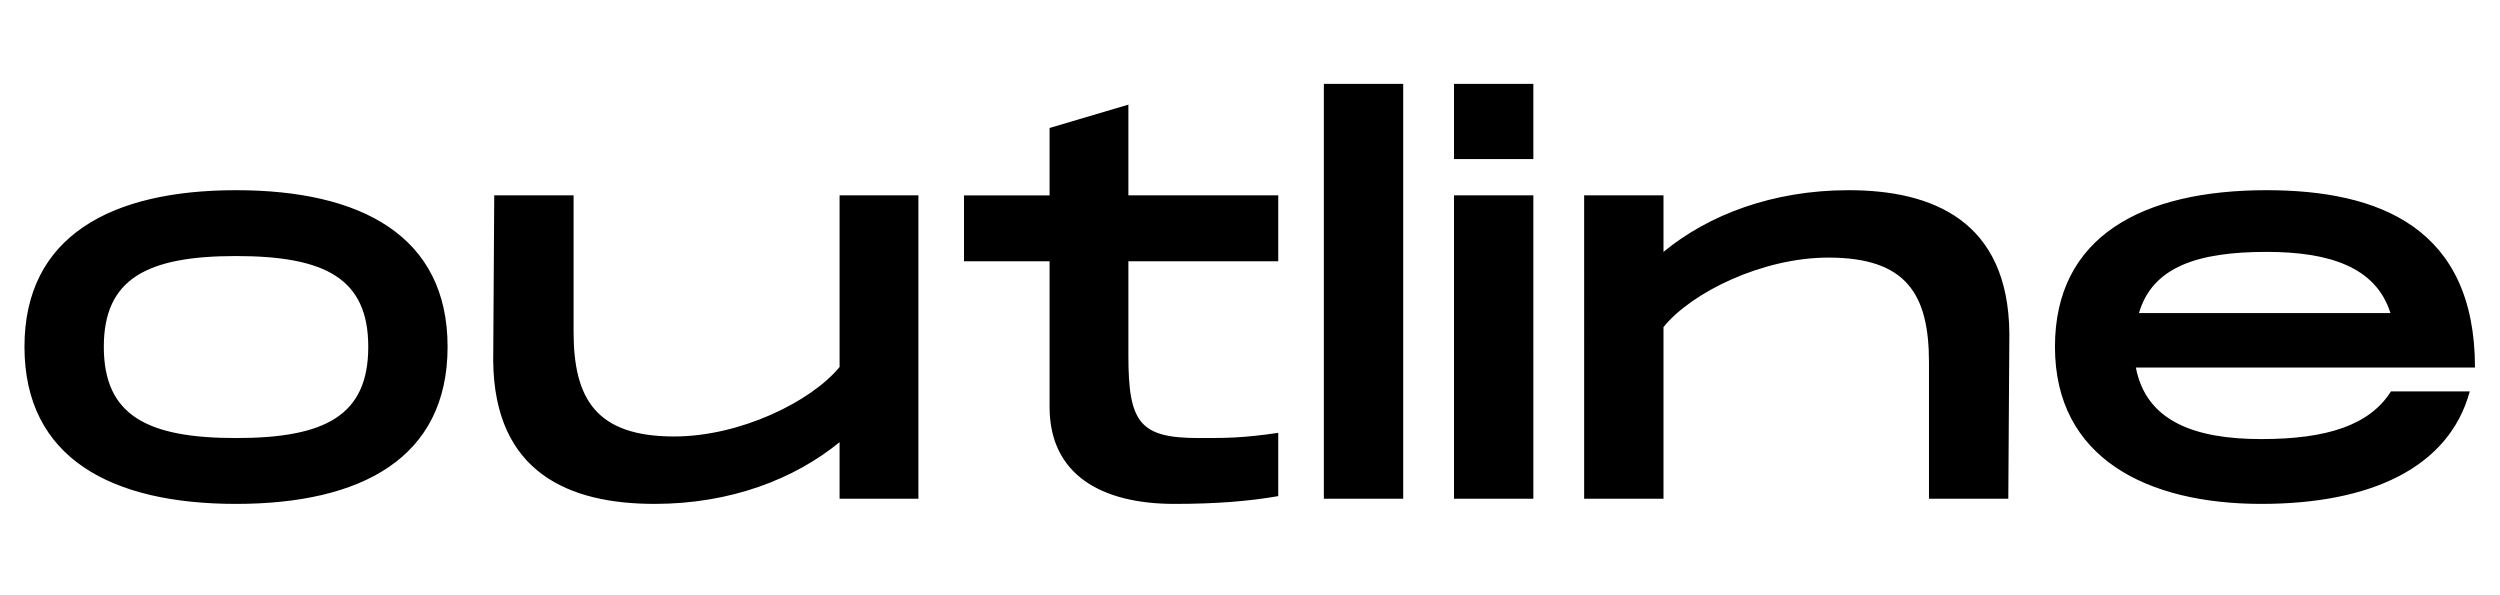 <svg xmlns="http://www.w3.org/2000/svg" width="630" height="150" version="1.0" viewBox="0 0 472.5 112.5"><path d="M44.61 95.236c23.62 0 39.984-8.625 39.984-29.695 0-20.973-16.364-29.594-39.985-29.594-23.52 0-39.984 8.621-39.984 29.594 0 21.07 16.465 29.695 39.984 29.695zm0-12.445c-16.856 0-24.989-4.313-24.989-17.25 0-12.836 8.133-17.149 24.988-17.149 16.957 0 24.993 4.313 24.993 17.149 0 12.937-8.036 17.25-24.993 17.25zm79.087 12.445c14.406 0 26.46-4.703 34.984-11.664v10.684h14.898V36.924h-14.898v32.44c-5.39 6.567-18.816 13.13-31.262 13.13-14.699 0-19.012-7.055-19.012-19.793V36.924H93.411l-.195 31.265c.195 21.266 14.504 27.047 30.48 27.047zm98.29 0c7.742 0 14.016-.492 19.602-1.469V81.81c-6.762.98-9.703.98-14.996.98-11.172 0-13.328-2.843-13.328-15.581V49.373h28.324v-12.45h-28.324V19.776l-14.895 4.41v12.739h-16.172v12.449h16.172v27.535c0 12.742 9.703 18.328 23.617 18.328zm28.223-.98h14.996V15.857H250.21zm24.597-64.192h14.996V15.857h-14.996zm0 64.192h14.996V36.924h-14.996zm24.598 0H314.4V61.818c5.293-6.566 18.719-13.133 31.164-13.133 14.797 0 19.012 6.957 19.012 19.797v25.774h14.992l.2-31.262c-.2-21.266-14.505-27.047-30.384-27.047-14.406 0-26.558 4.703-34.984 11.66V36.924h-14.996zm127.99.98c20.676 0 35.472-6.86 39.394-21.266h-14.894c-4.02 6.368-12.055 9.016-24.5 9.016-12.547 0-21.758-3.332-23.719-13.523h64.094c0-26.364-18.031-33.516-39.399-33.516-23.324 0-39.984 8.621-39.984 29.594 0 21.07 17.445 29.695 39.008 29.695zm-23.13-36.066c2.548-8.72 11.075-11.563 24.106-11.563 11.86 0 20.68 2.844 23.422 11.563zm0 0"/></svg>